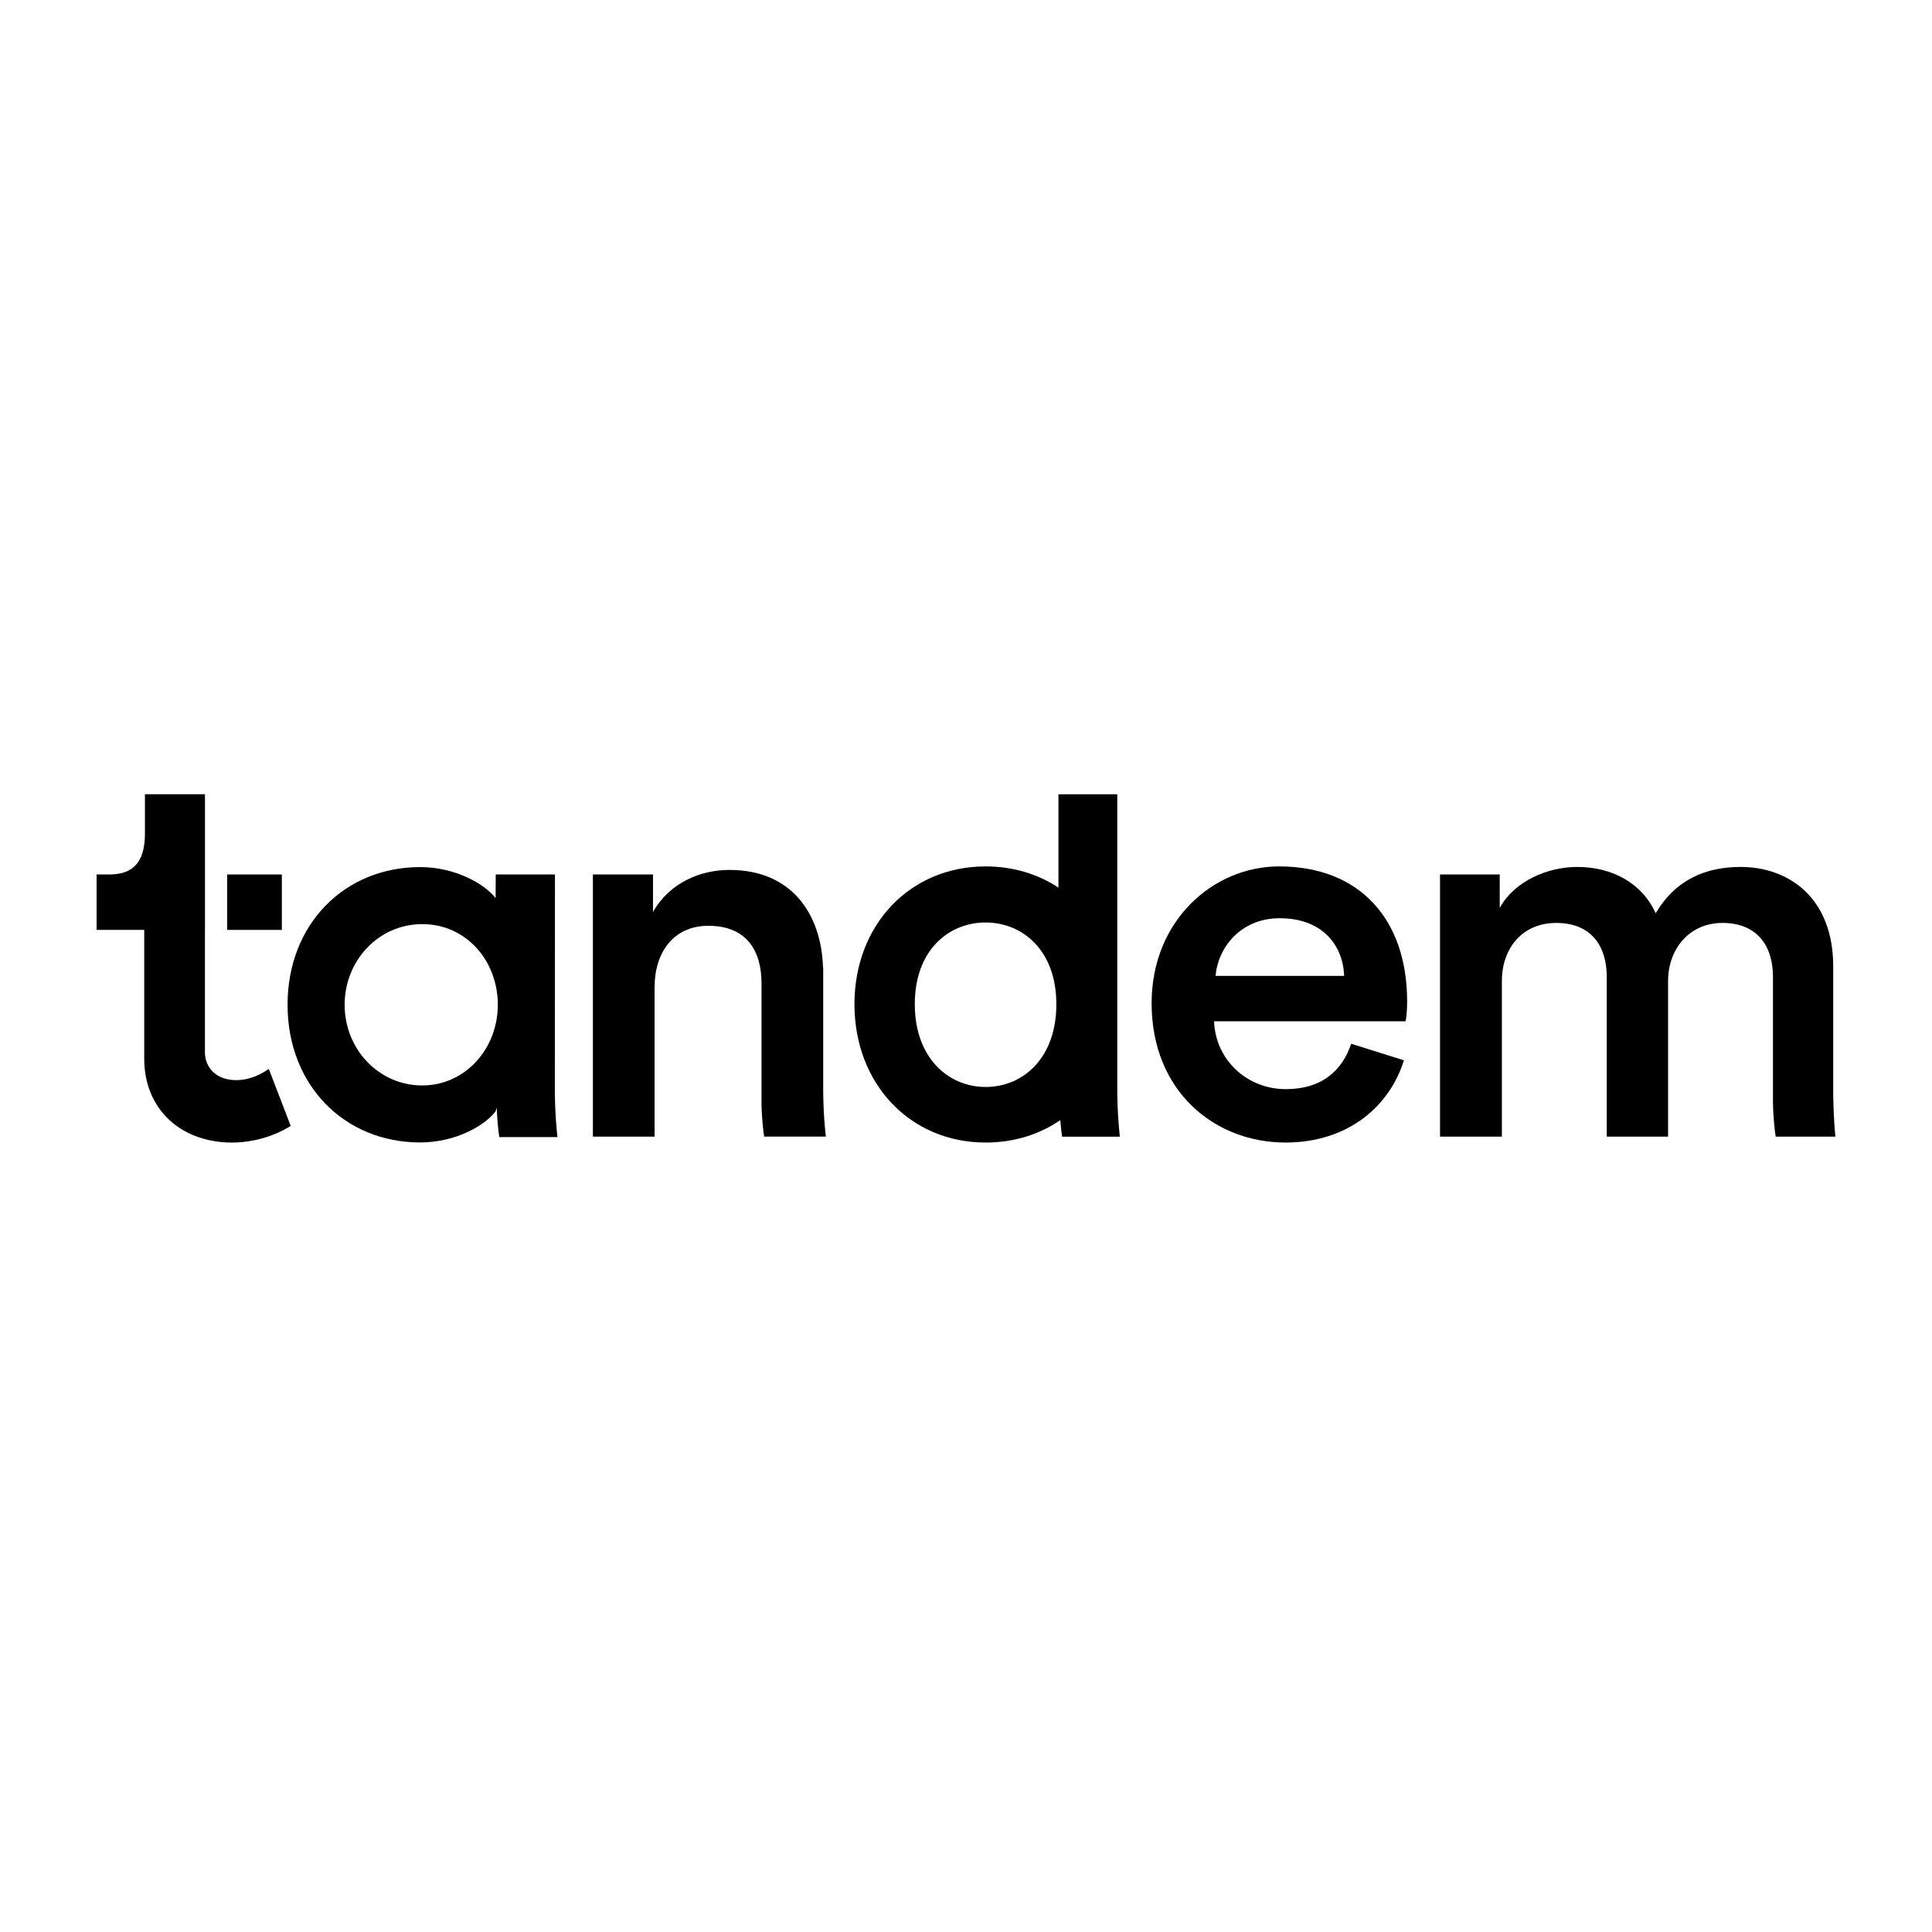 <svg width="400" height="400" viewBox="0 0 400 400" fill="none" xmlns="http://www.w3.org/2000/svg">
<g clip-path="url(#clip0_2_530)">
<path d="M264.82 179.382C251.123 179.382 238.43 190.66 238.43 207.69C238.43 225.936 251.458 236.55 266.16 236.55C279.188 236.55 287.765 228.921 290.66 219.525L279.748 216.096C277.964 221.406 273.956 225.493 266.163 225.493C258.372 225.493 251.687 219.632 251.355 211.446H290.998C291.111 211.226 291.335 209.458 291.335 207.359C291.326 190.33 281.523 179.382 264.82 179.382ZM251.679 202.052C252.126 196.3 256.802 190.109 264.932 190.109C273.839 190.109 278.069 195.747 278.294 202.052H251.679Z" fill="black"/>
<path d="M379.548 227.048V200.11C379.548 185.735 370.194 179.491 360.393 179.491C353.374 179.491 347.027 181.943 342.796 189.076C339.899 182.722 333.664 179.491 326.539 179.491C320.413 179.491 313.616 182.39 310.503 187.958V181.048H298.142V235.325H310.949V203.118C310.949 196.208 315.289 191.082 322.198 191.082C329.548 191.082 332.661 195.985 332.661 202.225V235.327H345.359V203.118C345.359 196.433 349.812 191.082 356.603 191.082C363.843 191.082 367.072 195.872 367.072 202.225V228.304H367.083C367.083 230.533 367.414 234.1 367.639 235.327H380C379.899 234.538 379.629 231.205 379.548 227.048Z" fill="black"/>
<path d="M170.436 225.518V200.348L170.398 200.295C170.018 189.015 163.751 180.11 151.051 180.11C145.107 180.11 138.718 182.642 135.195 188.816V181.05H122.752V235.325H135.527V204.353C135.527 197.296 139.381 191.676 146.65 191.676C154.687 191.676 157.663 196.964 157.663 203.579V228.378C157.663 230.584 157.991 234.108 158.214 235.321H170.985C170.876 234.446 170.436 230.371 170.436 225.518Z" fill="black"/>
<path d="M219.138 164.444V183.767C214.892 180.968 209.75 179.382 204.055 179.382C188.435 179.382 176.906 191.431 176.906 207.912C176.906 224.393 188.435 236.552 204.055 236.552C209.921 236.552 215.203 234.874 219.524 231.91C219.635 233.346 219.783 234.68 219.898 235.337H231.857C231.752 234.454 231.32 230.361 231.32 225.497V164.444M204.051 225.047C196.403 225.047 189.398 219.079 189.398 207.908C189.398 196.738 196.403 190.992 204.051 190.992C211.699 190.992 218.705 196.741 218.705 207.908C218.705 219.075 211.81 225.047 204.051 225.047Z" fill="black"/>
<path d="M114.898 181.05H102.637L102.614 185.96C100.304 182.957 94.191 179.521 86.99 179.521C71.35 179.521 59.538 191.318 59.538 208.026C59.538 224.733 71.35 236.531 86.99 236.531C94.317 236.531 100.329 233.077 102.629 230.068L102.844 229.285C102.905 231.465 103.18 234.345 103.376 235.419H115.416C115.308 234.536 114.875 230.449 114.875 225.589L114.898 181.05ZM87.429 224.729C78.351 224.729 71.352 217.155 71.352 208.031C71.352 198.908 78.351 191.328 87.429 191.328C96.507 191.328 103.069 198.902 103.069 208.031C103.069 217.161 96.288 224.729 87.429 224.729Z" fill="black"/>
<path d="M58.353 181.05H47.027V192.529H58.353V181.05Z" fill="black"/>
<path d="M55.65 221.308C53.653 222.748 50.395 224.15 47.104 223.447C43.954 222.773 42.428 220.378 42.428 217.877V192.973L42.438 192.959V164.442H30.006V172.577C30.006 177.367 28.429 181.044 22.74 181.044H20V192.524H29.853L29.862 192.533V219.21C29.862 227.825 35.056 234.292 43.411 236.083C44.894 236.401 46.431 236.558 47.975 236.558C51.051 236.558 54.178 235.935 57.095 234.71C58.193 234.252 59.219 233.707 60.19 233.108L55.654 221.304L55.65 221.308Z" fill="black"/>
</g>
<defs>
<clipPath id="clip0_2_530">
<rect width="360" height="75" fill="white" transform="translate(20 163)"/>
</clipPath>
</defs>
</svg>
